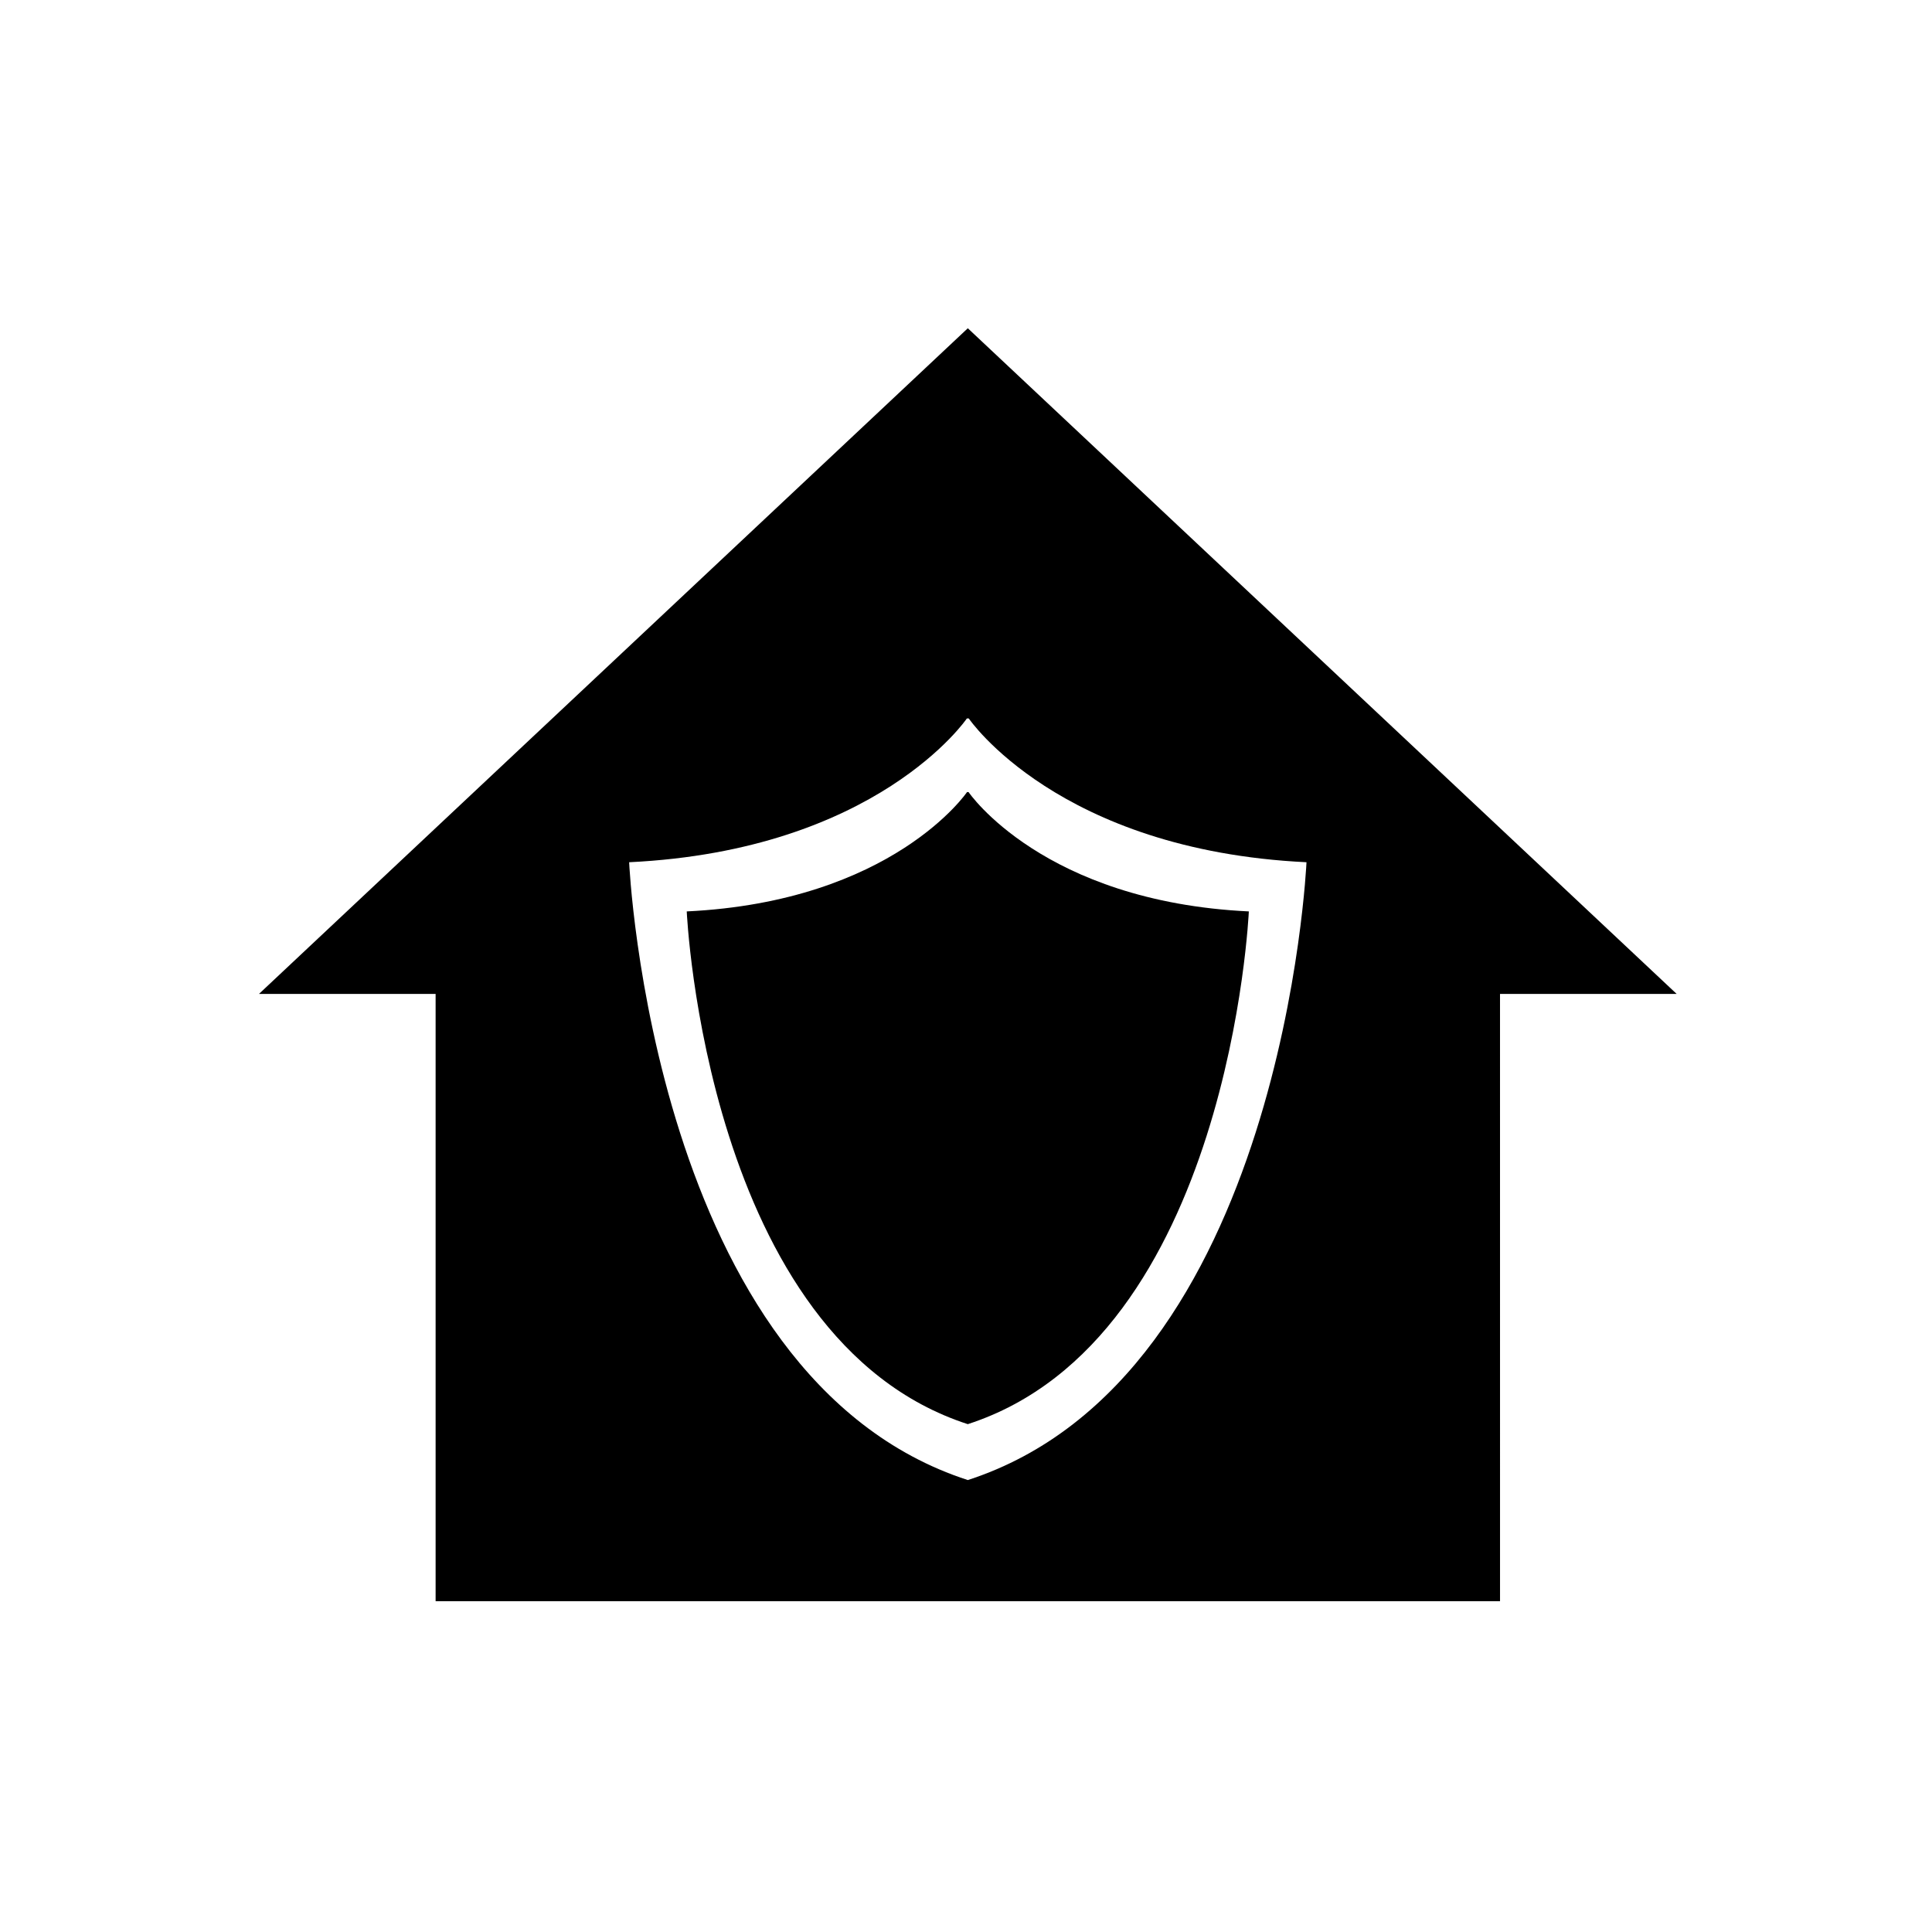 <?xml version="1.0" encoding="UTF-8"?>
<!-- Uploaded to: SVG Repo, www.svgrepo.com, Generator: SVG Repo Mixer Tools -->
<svg fill="#000000" width="800px" height="800px" version="1.1" viewBox="144 144 512 512" xmlns="http://www.w3.org/2000/svg">
 <g>
  <path d="m400.48 230.99-187.85 176.41h46.812v160.93h282.08l-0.004-160.93h46.812zm0 305.24c-83.699-27.125-89.75-163.73-89.75-163.73 65.812-3.16 89.504-38.109 89.504-38.109h0.496s23.691 34.949 89.504 38.109c0 0-6.055 136.61-89.754 163.73z"/>
  <path d="m400.68 353.91h-0.41s-19.66 29.004-74.277 31.625c0 0 5.023 113.37 74.48 135.88 69.457-22.512 74.48-135.88 74.48-135.88-54.613-2.621-74.273-31.625-74.273-31.625z"/>
 </g>
</svg>